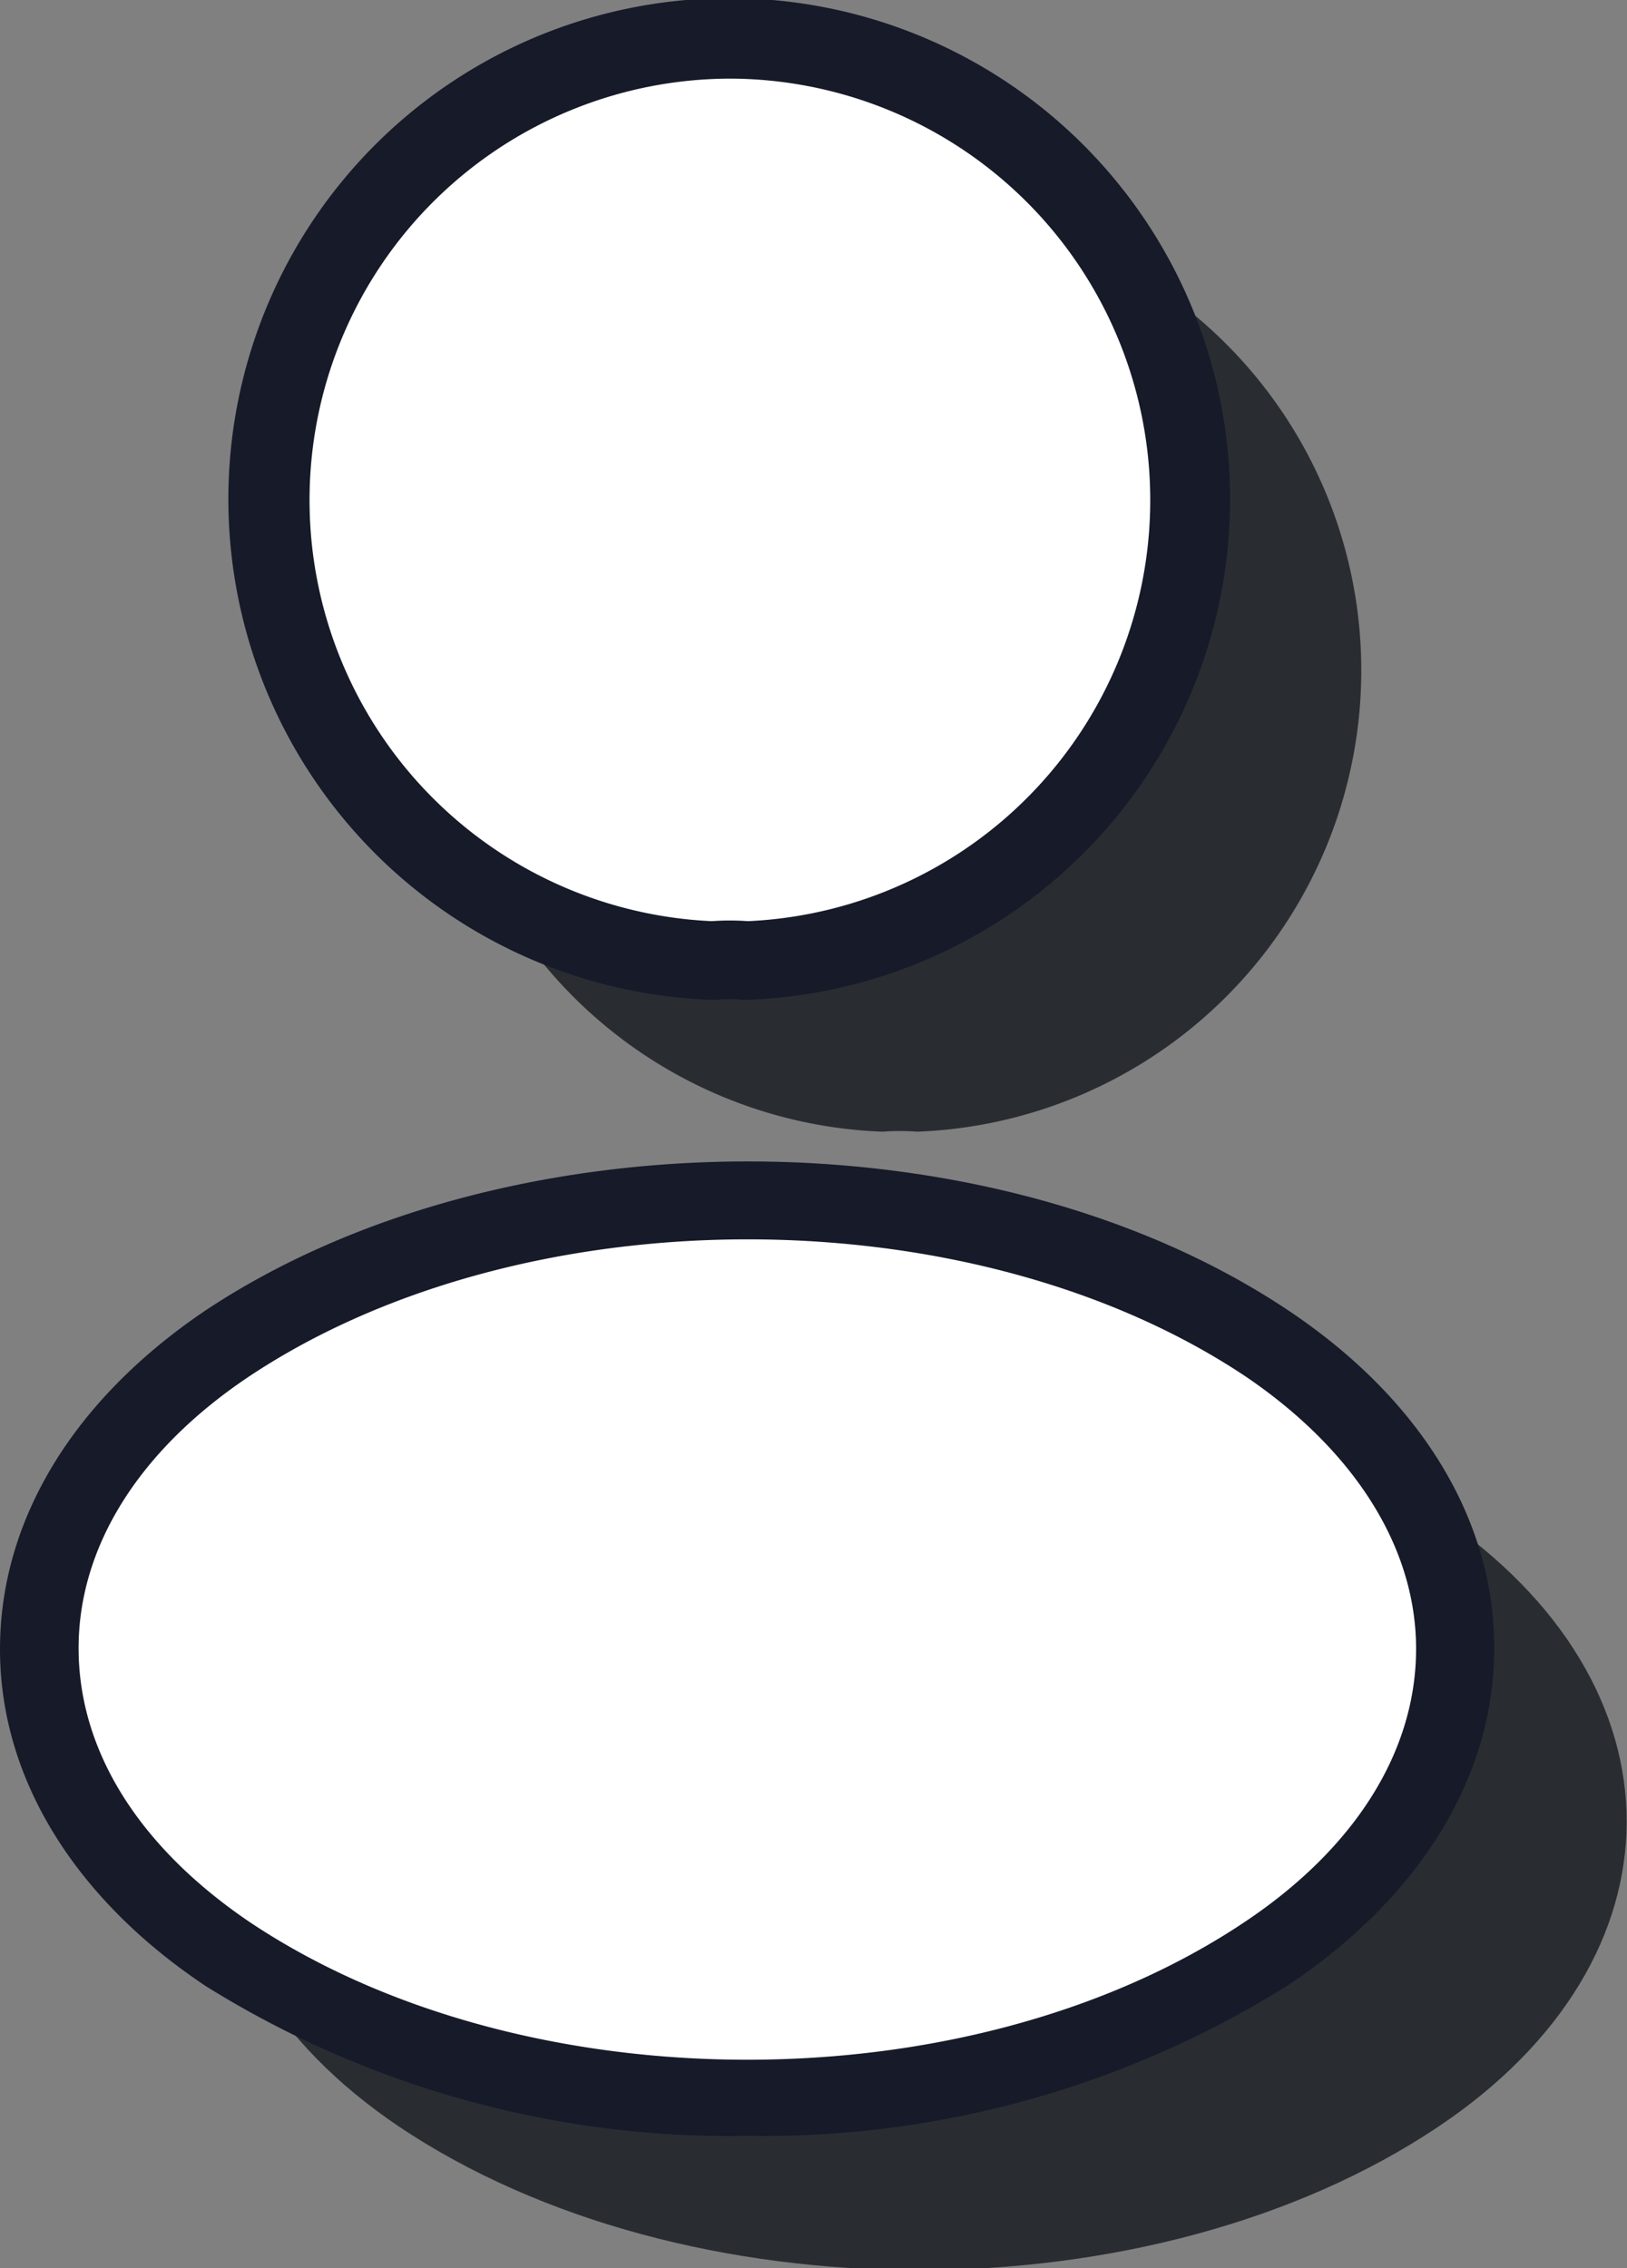 <svg xmlns="http://www.w3.org/2000/svg" viewBox="0 0 37.26 51.93"><rect x="0" y="0" width="37.26" height="51.93" fill="#808080" stroke="none"/><defs><style>.cls-1{fill:#292d32;}.cls-2{fill:#fff;}.cls-3{fill:#161a29;}</style></defs><g id="Layer_2" data-name="Layer 2"><g id="Layer_1-2" data-name="Layer 1"><path class="cls-1" d="M21,25.91a5.21,5.21,0,0,0-.79,0,10.57,10.57,0,1,1,.79,0Z"/><path class="cls-1" d="M9.14,34.69c-5.75,3.85-5.75,10.13,0,14,6.54,4.38,17.26,4.38,23.8,0,5.75-3.85,5.75-10.12,0-14C26.43,30.34,15.7,30.34,9.14,34.69Z"/><path class="cls-2" d="M17.1,22a5.08,5.08,0,0,0-.78,0,10.57,10.57,0,1,1,.78,0Z"/><path class="cls-3" d="M17.07,22.89H17a3.11,3.11,0,0,0-.61,0h-.11a11.47,11.47,0,1,1,.84,0ZM16.72,1.8a9.65,9.65,0,0,0-.42,19.29,5.75,5.75,0,0,1,.83,0A9.65,9.65,0,0,0,16.72,1.8Z"/><path class="cls-2" d="M5.21,30.76c-5.75,3.85-5.75,10.13,0,14,6.54,4.37,17.27,4.37,23.8,0,5.76-3.85,5.76-10.13,0-14C22.5,26.41,11.78,26.41,5.21,30.76Z"/><path class="cls-3" d="M17.11,48.9a22.68,22.68,0,0,1-12.4-3.43c-3-2-4.71-4.76-4.71-7.71S1.67,32.05,4.71,30h0c6.86-4.55,18-4.54,24.79,0,3,2,4.71,4.75,4.72,7.7s-1.67,5.71-4.72,7.75A22.63,22.63,0,0,1,17.11,48.9ZM5.71,31.51C3.18,33.2,1.79,35.42,1.8,37.76S3.19,42.29,5.71,44c6.29,4.21,16.52,4.21,22.8,0,2.53-1.69,3.92-3.91,3.92-6.25S31,33.19,28.52,31.51C22.25,27.33,12,27.33,5.71,31.51Z"/></g></g></svg>